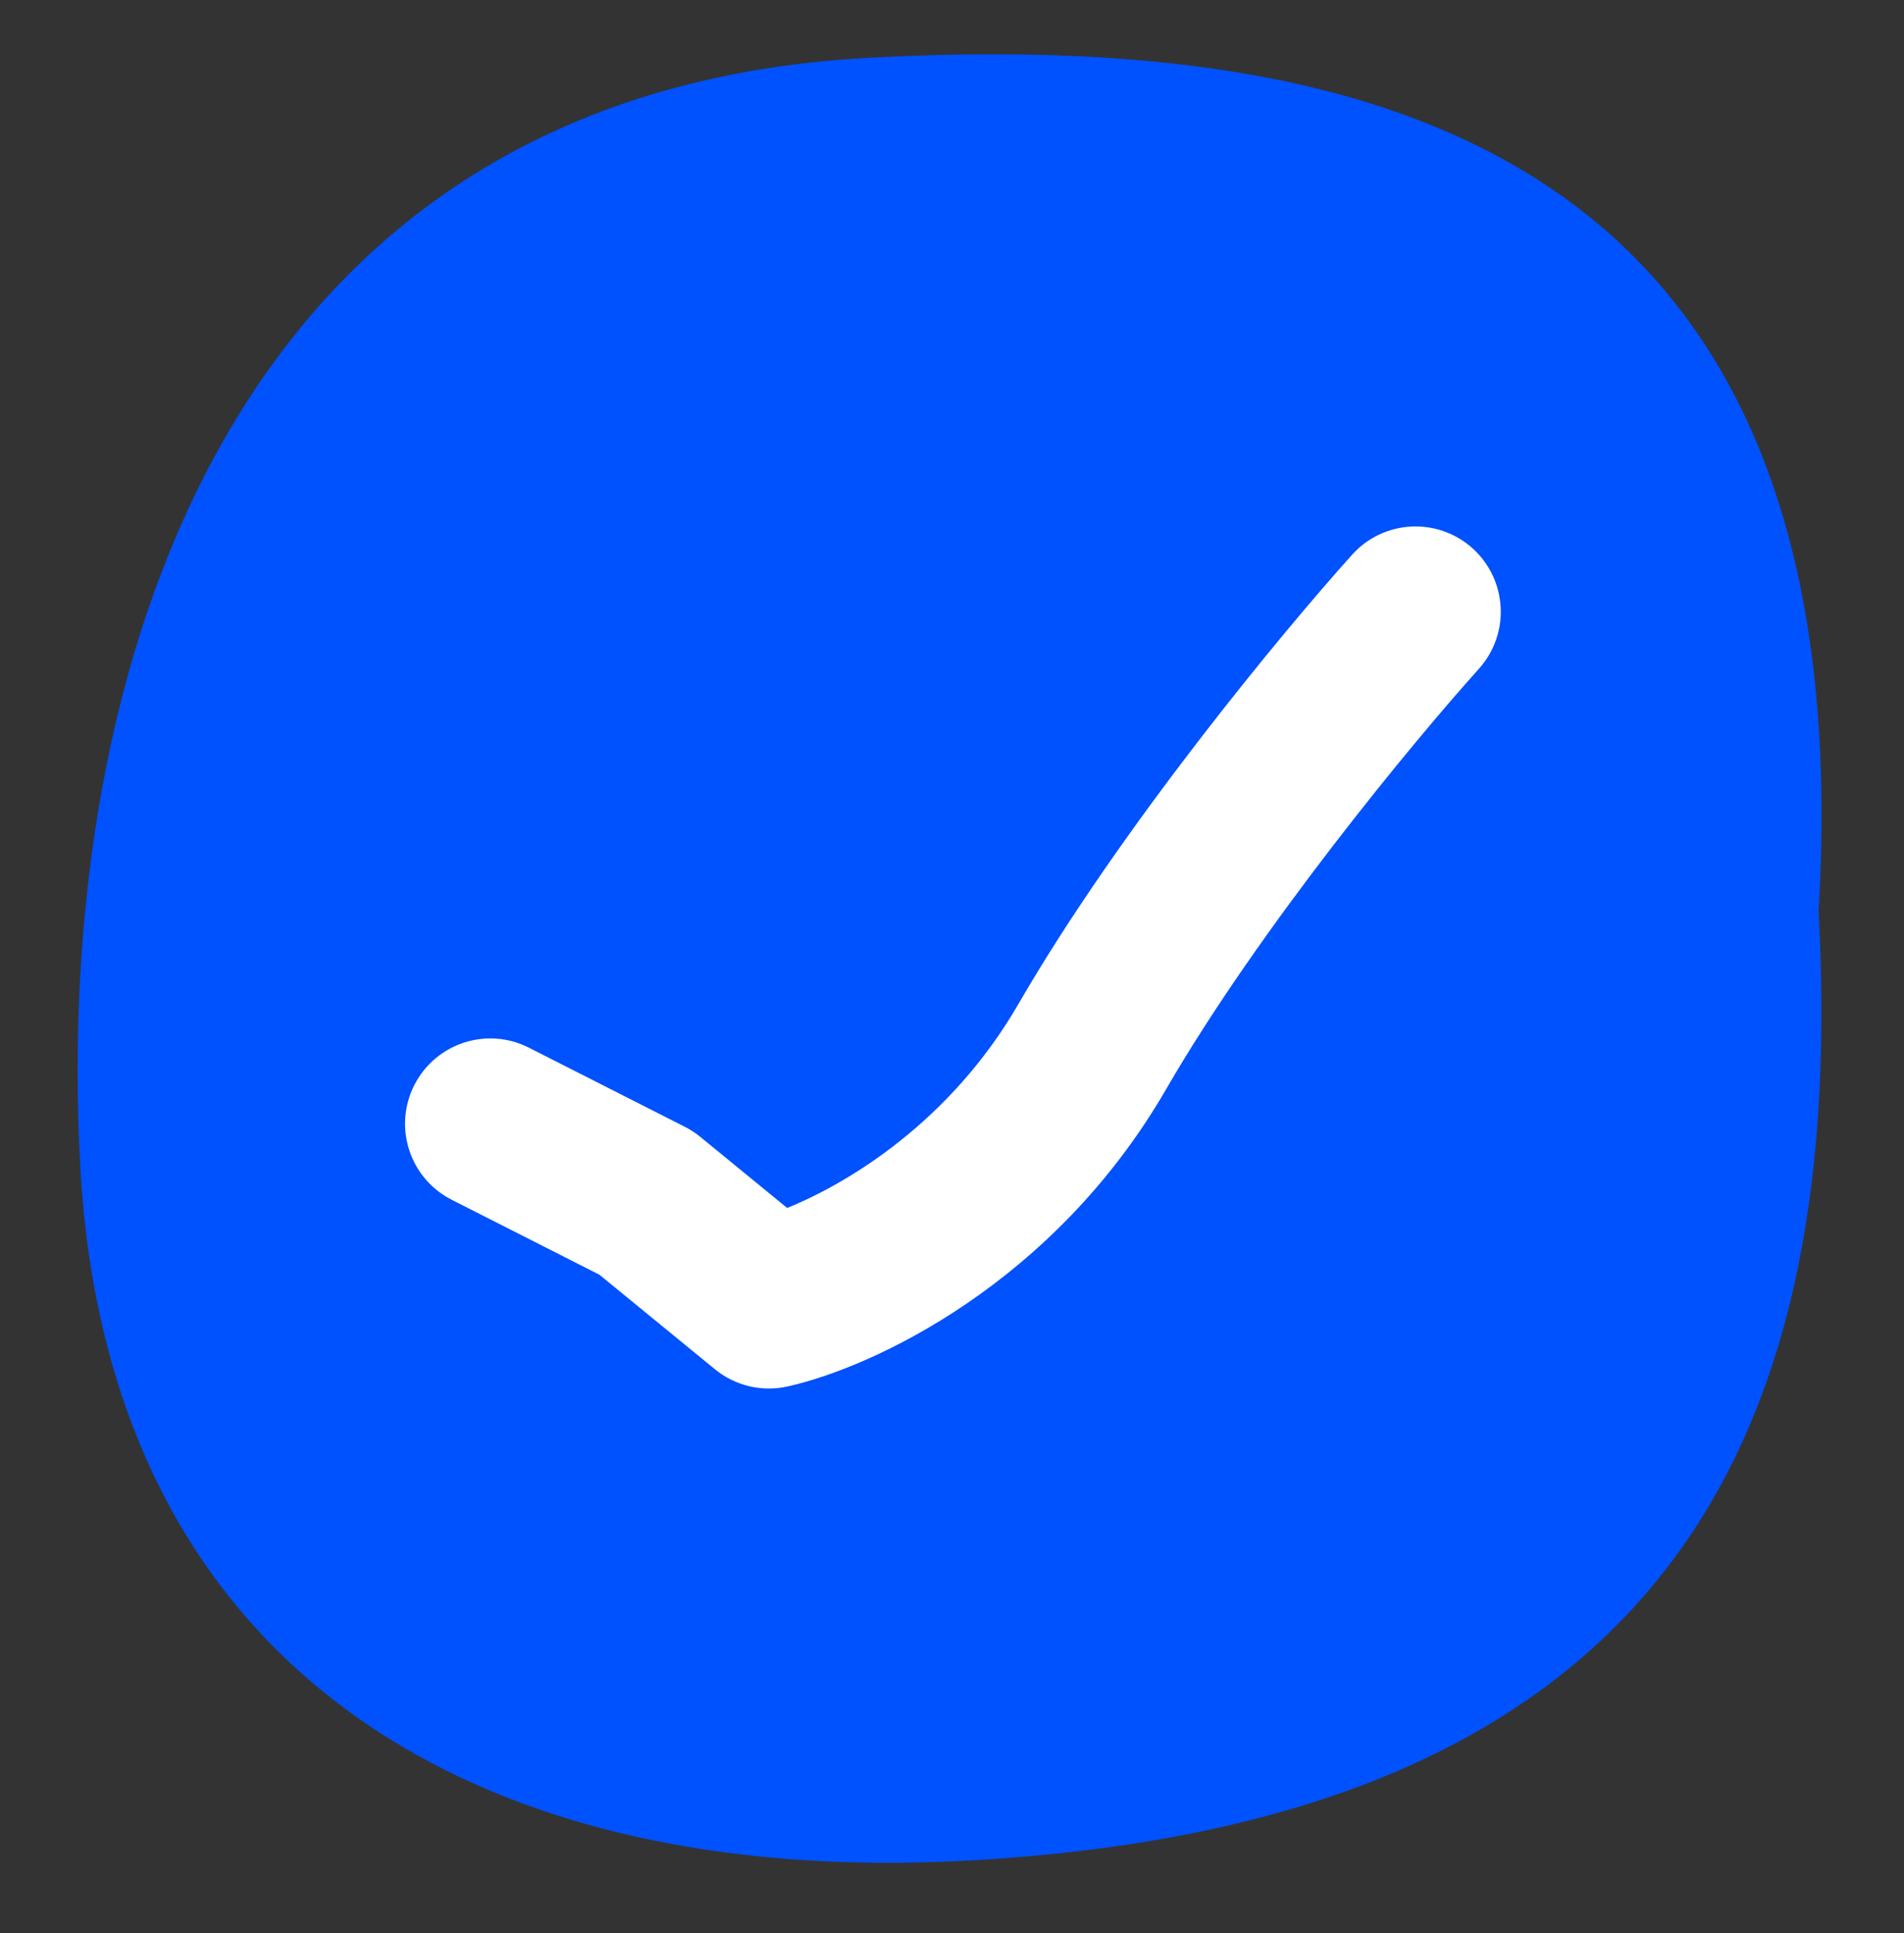 <svg width="67" height="68" viewBox="0 0 67 68" fill="none" xmlns="http://www.w3.org/2000/svg">
<rect x="0" y="0" width="67" height="68" fill="#333333" stroke="none"/>
<path d="M63.995 32.045C64.932 49.557 59.527 64.083 33.982 65.449C16.47 66.385 3.758 58.496 2.821 40.984C1.885 23.471 8.102 3.234 30.591 2.032C48.104 1.095 65.615 5.025 63.995 32.045Z" fill="#0051FE"/>
<path fill-rule="evenodd" clip-rule="evenodd" d="M51.818 19.287C53.049 20.395 53.149 22.292 52.041 23.524C49.744 26.076 44.331 32.619 41.03 38.32C37.087 45.132 30.732 48.097 27.708 48.769C26.81 48.968 25.869 48.745 25.157 48.162L21.094 44.838L15.897 42.202C14.419 41.453 13.829 39.648 14.578 38.17C15.327 36.692 17.133 36.102 18.61 36.851L24.098 39.634C24.292 39.732 24.474 39.85 24.641 39.987L27.699 42.489C29.877 41.607 33.451 39.437 35.838 35.314C39.442 29.088 45.17 22.189 47.581 19.51C48.689 18.279 50.586 18.179 51.818 19.287Z" fill="white"/>
</svg>
